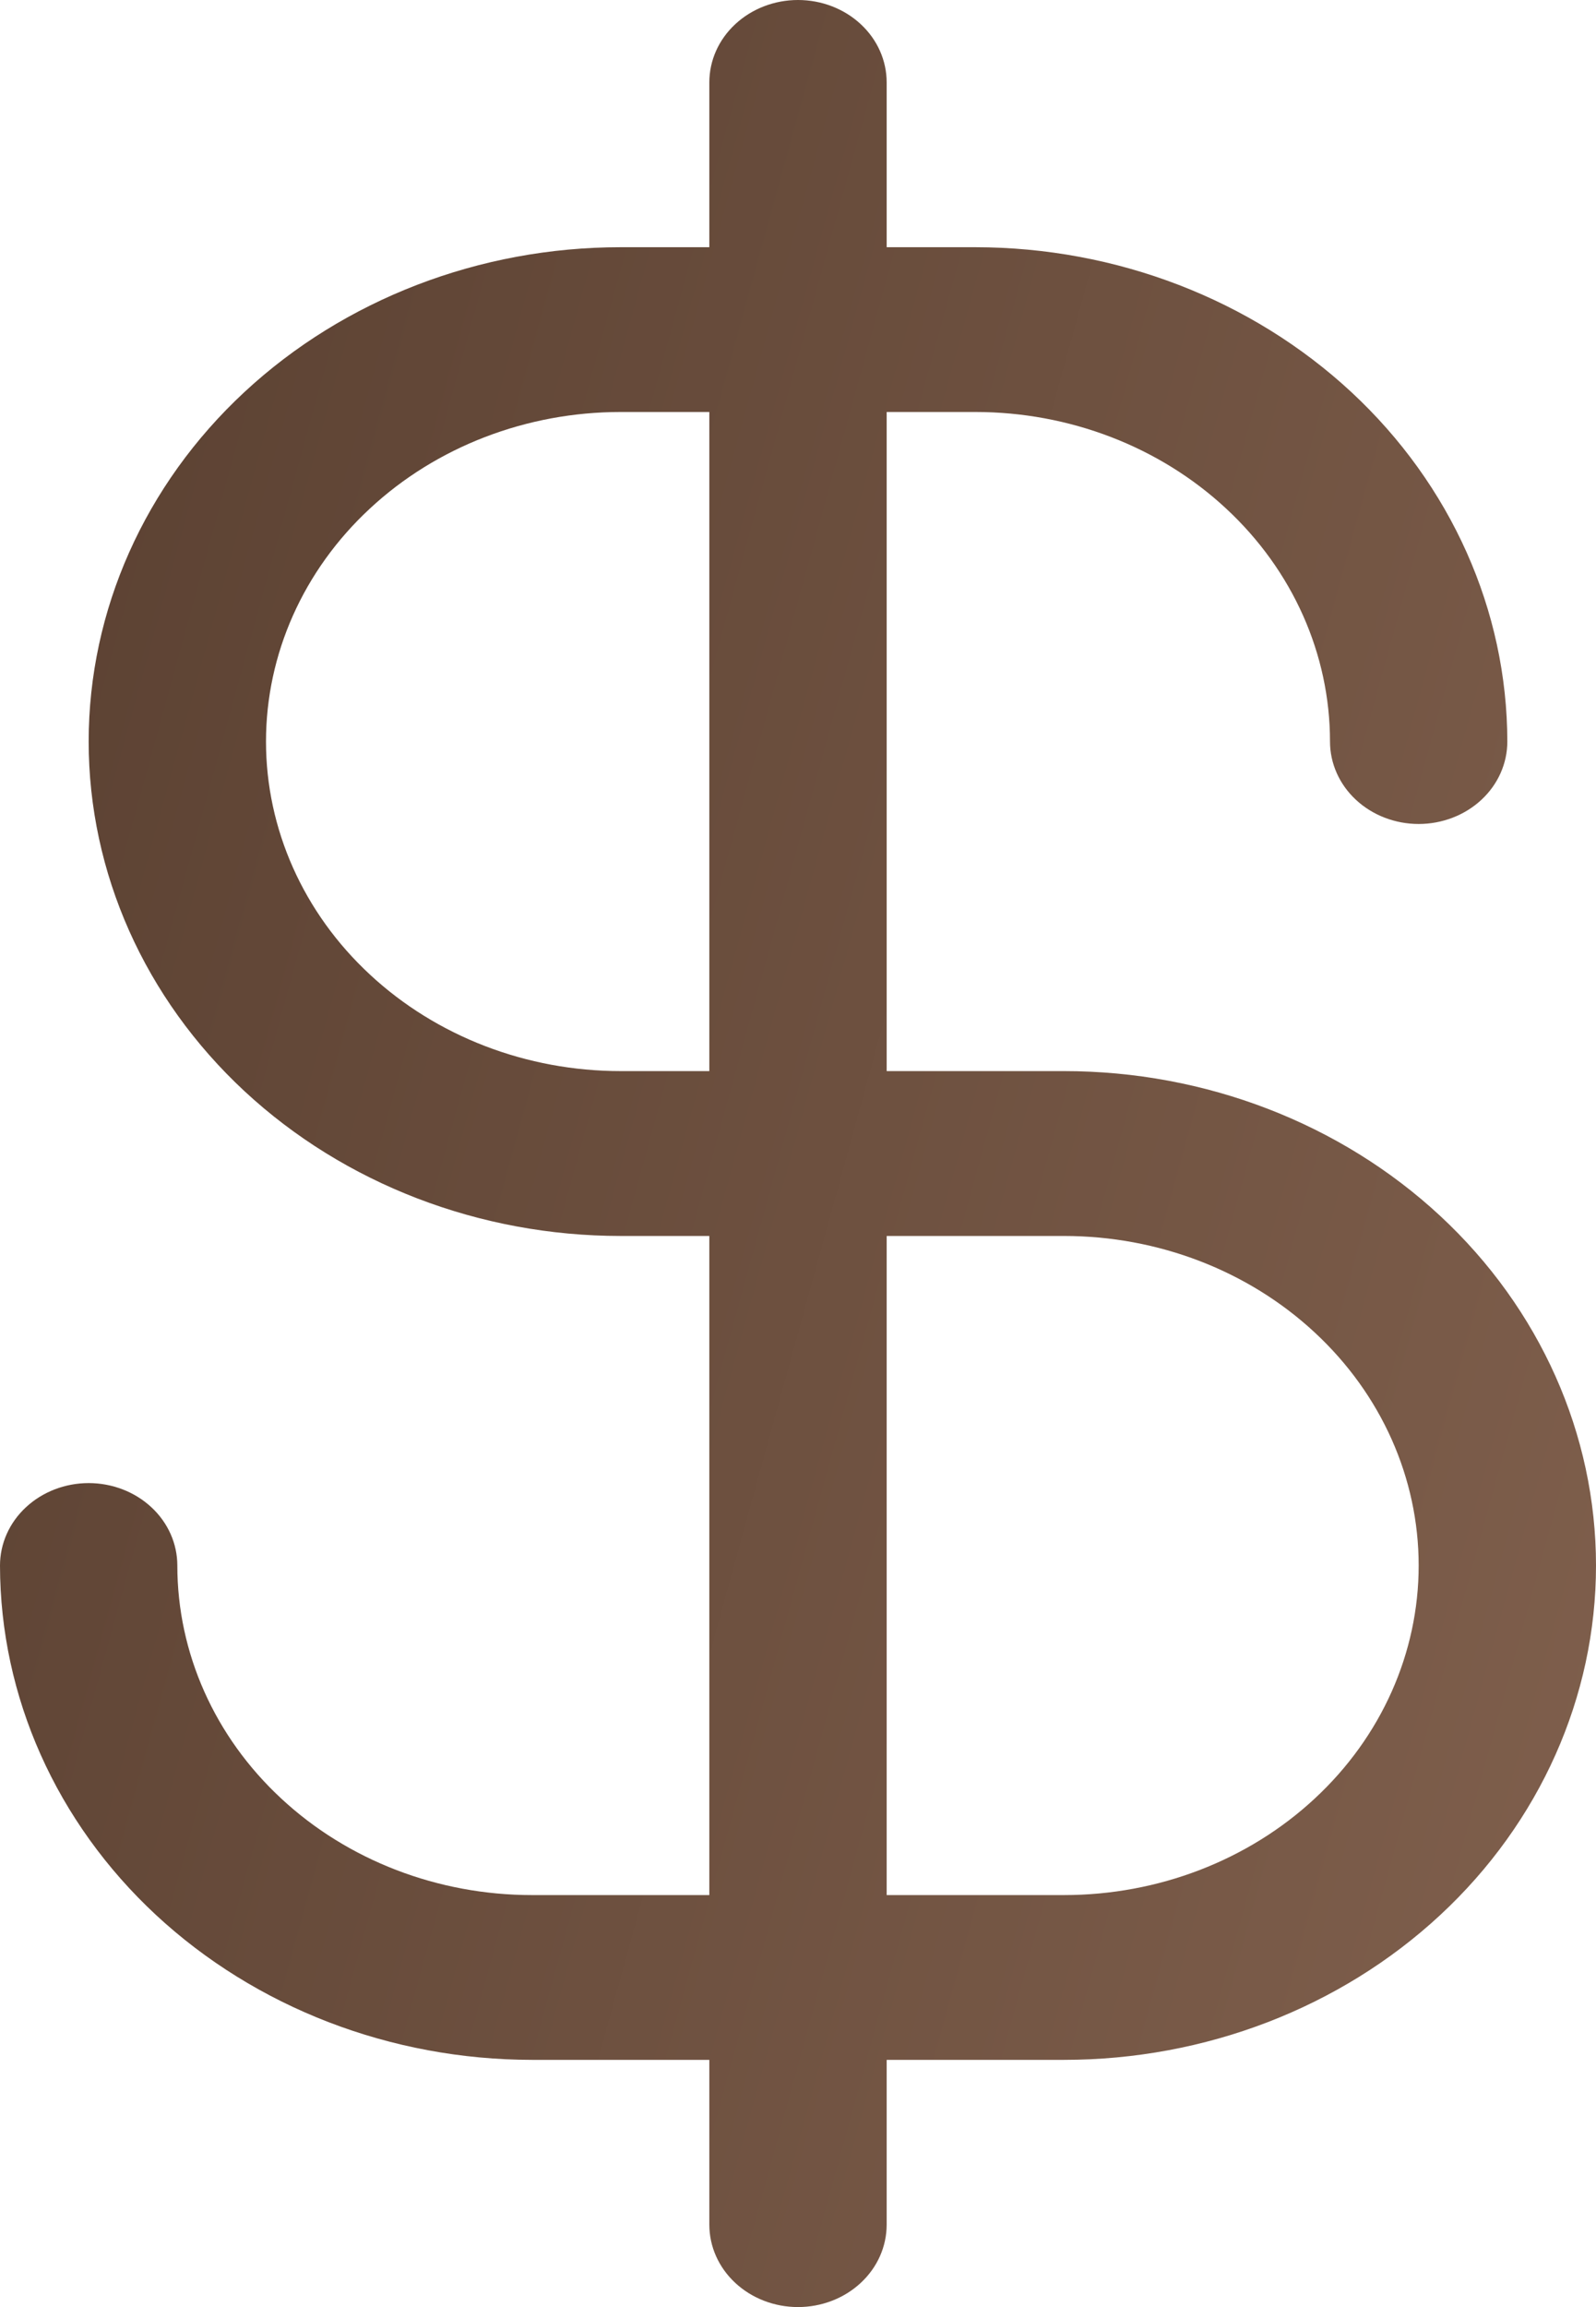 <?xml version="1.0" encoding="UTF-8"?> <svg xmlns="http://www.w3.org/2000/svg" width="18" height="26" viewBox="0 0 18 26" fill="none"> <path d="M12 12.071H10V4.643H11C12.061 4.643 13.078 5.034 13.828 5.731C14.579 6.427 15 7.372 15 8.357C15 8.603 15.105 8.84 15.293 9.014C15.48 9.188 15.735 9.286 16 9.286C16.265 9.286 16.52 9.188 16.707 9.014C16.895 8.84 17 8.603 17 8.357C16.998 6.88 16.366 5.464 15.241 4.419C14.116 3.375 12.591 2.787 11 2.786H10V0.929C10 0.682 9.895 0.446 9.707 0.272C9.52 0.098 9.265 0 9 0C8.735 0 8.48 0.098 8.293 0.272C8.105 0.446 8 0.682 8 0.929V2.786H7C5.409 2.786 3.883 3.373 2.757 4.418C1.632 5.462 1 6.88 1 8.357C1 9.835 1.632 11.252 2.757 12.297C3.883 13.342 5.409 13.929 7 13.929H8V21.357H6C4.939 21.357 3.922 20.966 3.172 20.269C2.421 19.573 2 18.628 2 17.643C2 17.397 1.895 17.16 1.707 16.986C1.52 16.812 1.265 16.714 1 16.714C0.735 16.714 0.48 16.812 0.293 16.986C0.105 17.16 0 17.397 0 17.643C0.002 19.12 0.634 20.536 1.759 21.581C2.884 22.625 4.409 23.213 6 23.214H8V25.071C8 25.318 8.105 25.554 8.293 25.728C8.48 25.902 8.735 26 9 26C9.265 26 9.52 25.902 9.707 25.728C9.895 25.554 10 25.318 10 25.071V23.214H12C13.591 23.214 15.117 22.627 16.243 21.582C17.368 20.538 18 19.12 18 17.643C18 16.165 17.368 14.748 16.243 13.703C15.117 12.658 13.591 12.071 12 12.071ZM7 12.071C5.939 12.071 4.922 11.68 4.172 10.983C3.421 10.287 3 9.342 3 8.357C3 7.372 3.421 6.427 4.172 5.731C4.922 5.034 5.939 4.643 7 4.643H8V12.071H7ZM12 21.357H10V13.929H12C13.061 13.929 14.078 14.32 14.828 15.017C15.579 15.713 16 16.658 16 17.643C16 18.628 15.579 19.573 14.828 20.269C14.078 20.966 13.061 21.357 12 21.357Z" fill="url(#paint0_linear_85_8400)"></path> <defs> <linearGradient id="paint0_linear_85_8400" x1="25.5" y1="22.5" x2="-9" y2="13" gradientUnits="userSpaceOnUse"> <stop stop-color="#8B6955"></stop> <stop offset="1" stop-color="#50382A"></stop> </linearGradient> </defs> </svg> 